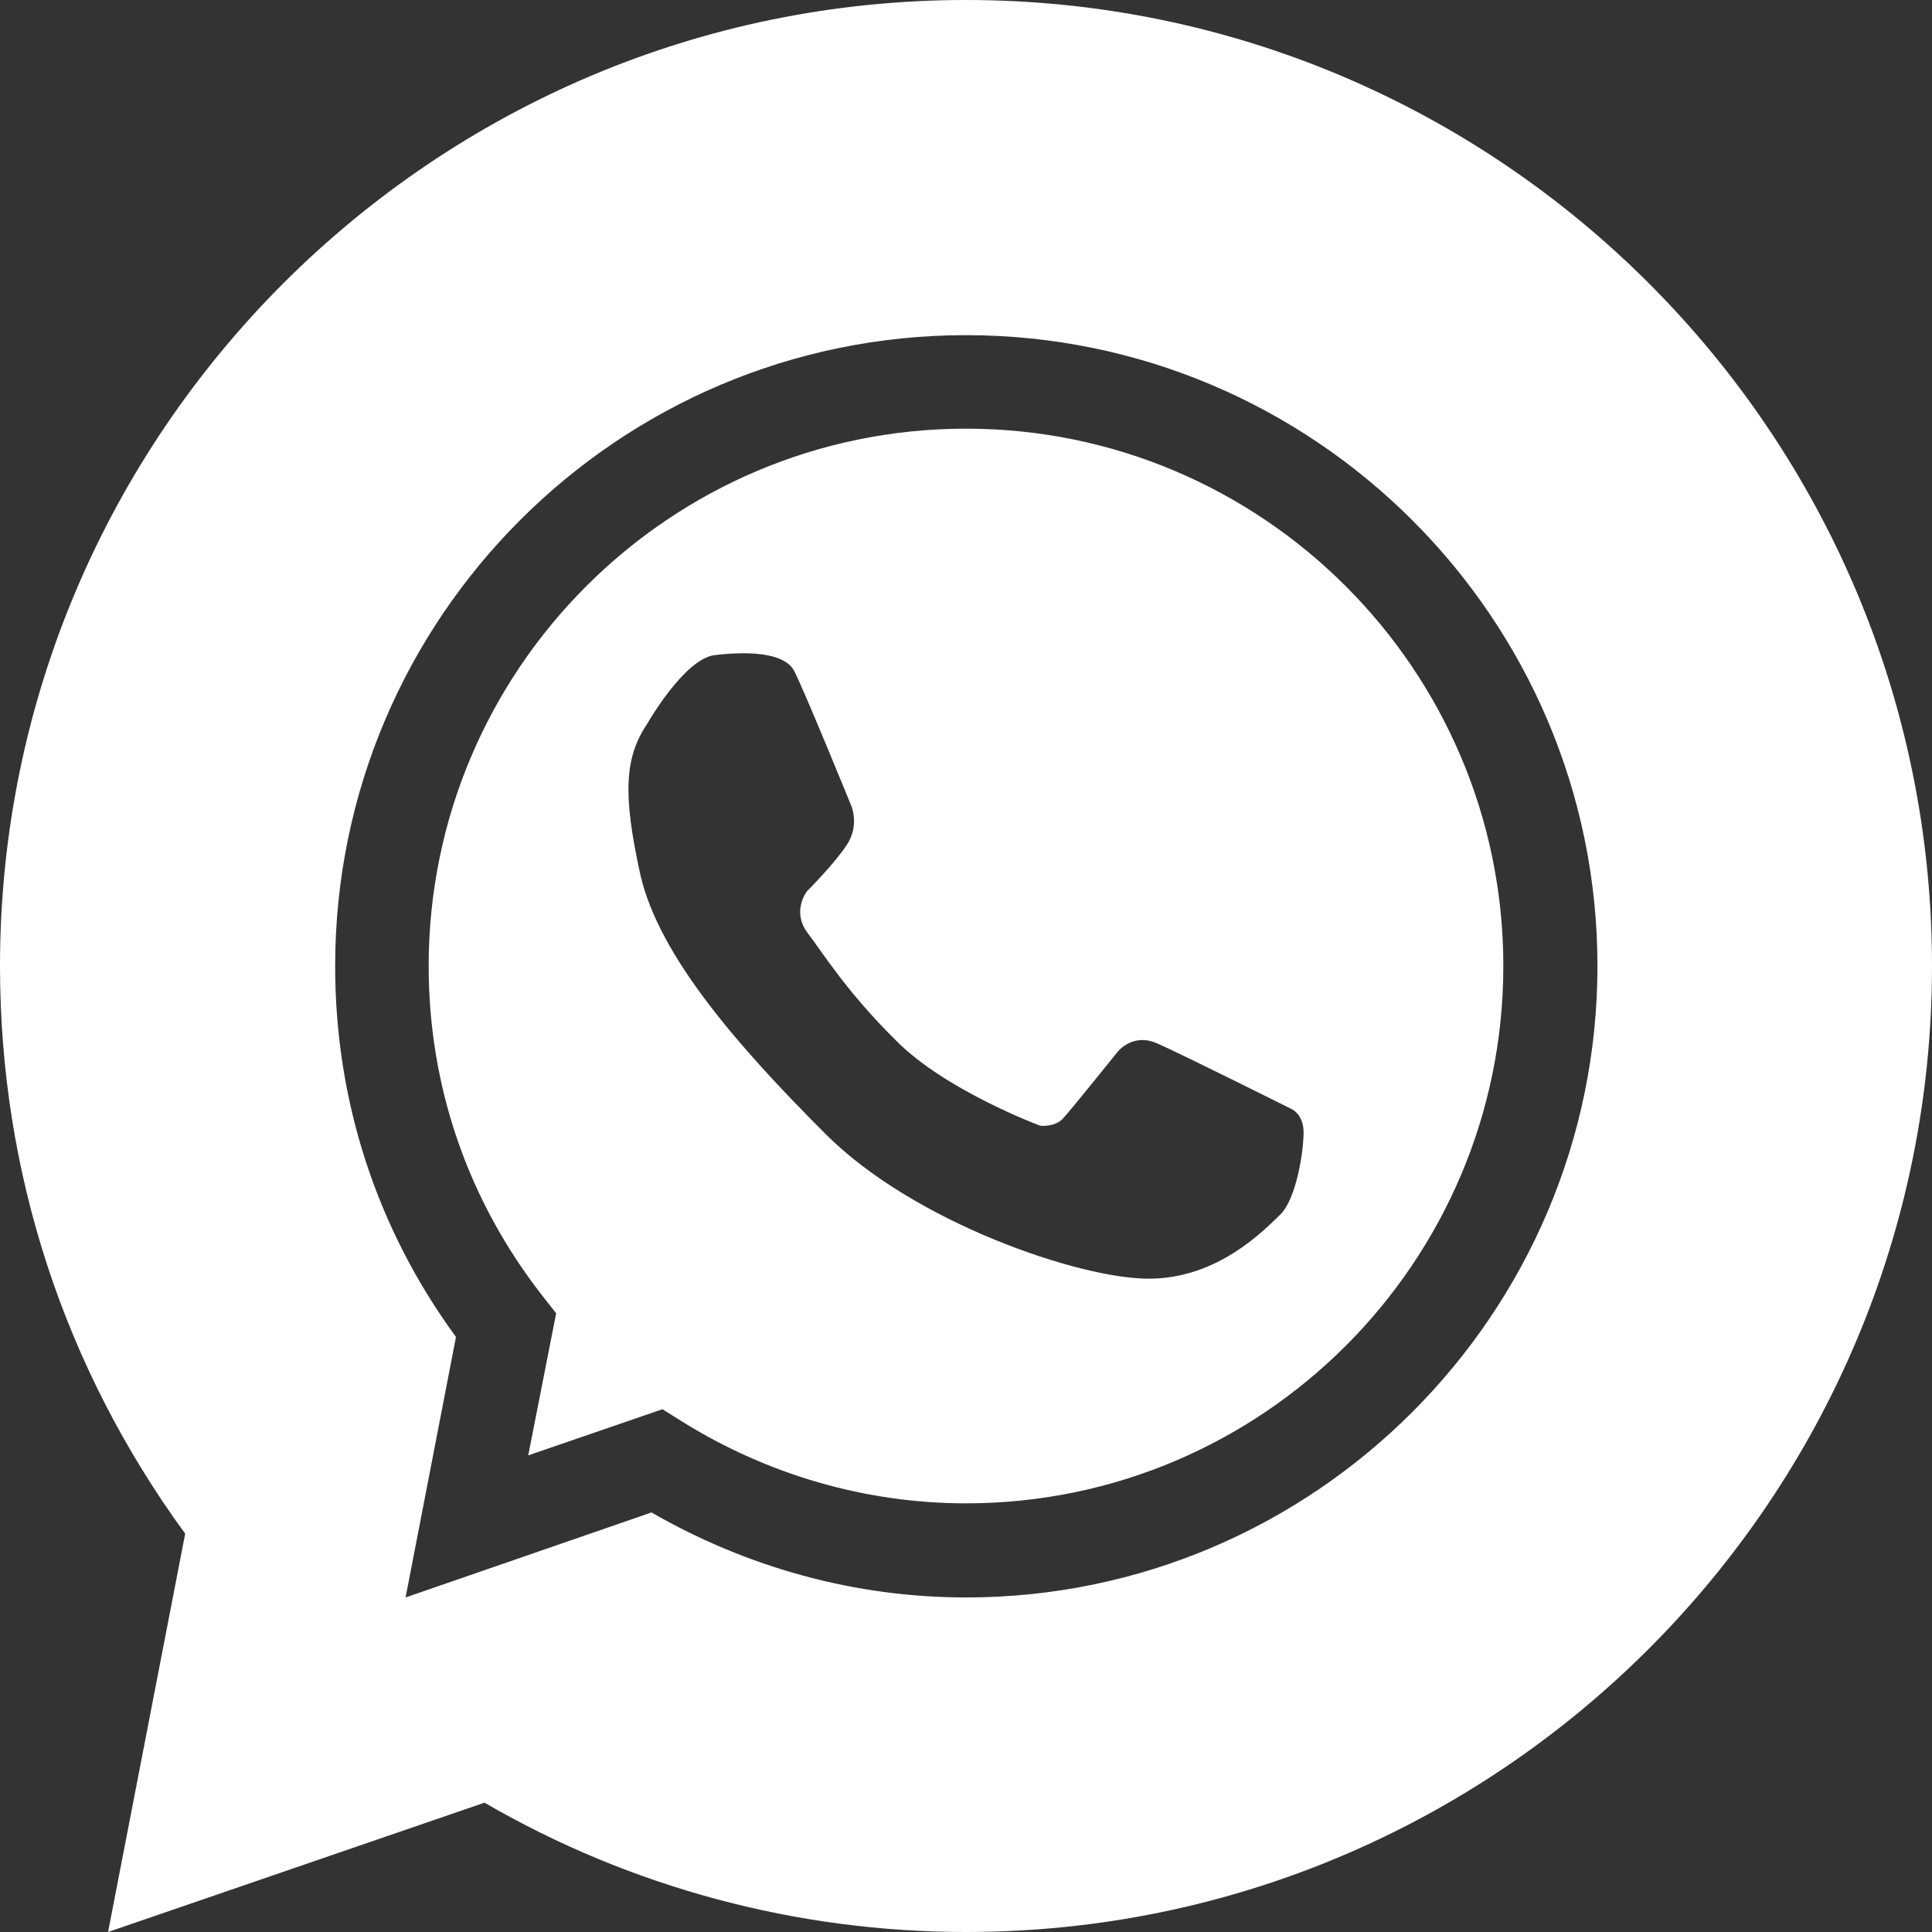 <?xml version="1.0" encoding="UTF-8"?> <svg xmlns="http://www.w3.org/2000/svg" xmlns:xlink="http://www.w3.org/1999/xlink" xmlns:xodm="http://www.corel.com/coreldraw/odm/2003" xml:space="preserve" width="355px" height="355px" version="1.1" style="shape-rendering:geometricPrecision; text-rendering:geometricPrecision; image-rendering:optimizeQuality; fill-rule:evenodd; clip-rule:evenodd" viewBox="0 0 31.82 31.82"><rect x="0" y="0" width="31.82" height="31.82" fill="#333333" stroke="none"/> <defs> <style type="text/css"> .fil0 {fill:white;fill-rule:nonzero} </style> </defs> <g id="Слой_x0020_1">  <path class="fil0" d="M15.91 31.82c8.78,0 15.91,-7.14 15.91,-15.91 0,-8.77 -7.13,-15.91 -15.91,-15.91 -8.77,0 -15.91,7.14 -15.91,15.91 0,3.39 1.05,6.61 3.05,9.35l-1.27 6.56 6.2 -2.13c2.41,1.4 5.15,2.13 7.93,2.13zm-5.25 -19.9c0,0 0.61,-1.07 1.11,-1.13 0.5,-0.06 1.14,-0.06 1.31,0.26 0.17,0.33 0.94,2.22 0.94,2.22 0,0 0.14,0.32 -0.07,0.64 -0.2,0.31 -0.66,0.77 -0.66,0.77 0,0 -0.25,0.32 0,0.67 0.26,0.34 0.65,0.98 1.47,1.79 0.81,0.82 2.37,1.4 2.37,1.4 0,0 0.23,0.03 0.37,-0.11 0.14,-0.15 0.91,-1.11 0.91,-1.11 0,0 0.25,-0.32 0.66,-0.13 0.41,0.18 2.19,1.07 2.19,1.07 0,0 0.21,0.08 0.21,0.39 0,0.32 -0.12,1.09 -0.38,1.35 -0.27,0.26 -1.03,1.06 -2.17,1.06 -1.15,0 -3.87,-0.93 -5.32,-2.38 -1.45,-1.45 -2.74,-2.93 -3.05,-4.26 -0.3,-1.35 -0.26,-1.95 0.11,-2.5zm5.25 14.39c-1.82,0 -3.6,-0.49 -5.18,-1.4l-4.05 1.4 0.83 -4.29c-1.31,-1.79 -1.99,-3.89 -1.99,-6.11 0,-5.73 4.66,-10.39 10.39,-10.39 5.73,0 10.4,4.66 10.4,10.39 0,5.73 -4.67,10.4 -10.4,10.4zm-5 -3.1l0.32 0.2c1.41,0.88 3.03,1.35 4.68,1.35 4.88,0 8.85,-3.97 8.85,-8.85 0,-4.88 -3.97,-8.85 -8.85,-8.85 -4.88,0 -8.85,3.97 -8.85,8.85 0,1.99 0.65,3.87 1.88,5.44l0.22 0.28 -0.46 2.34 2.21 -0.76z"></path> </g> </svg> 